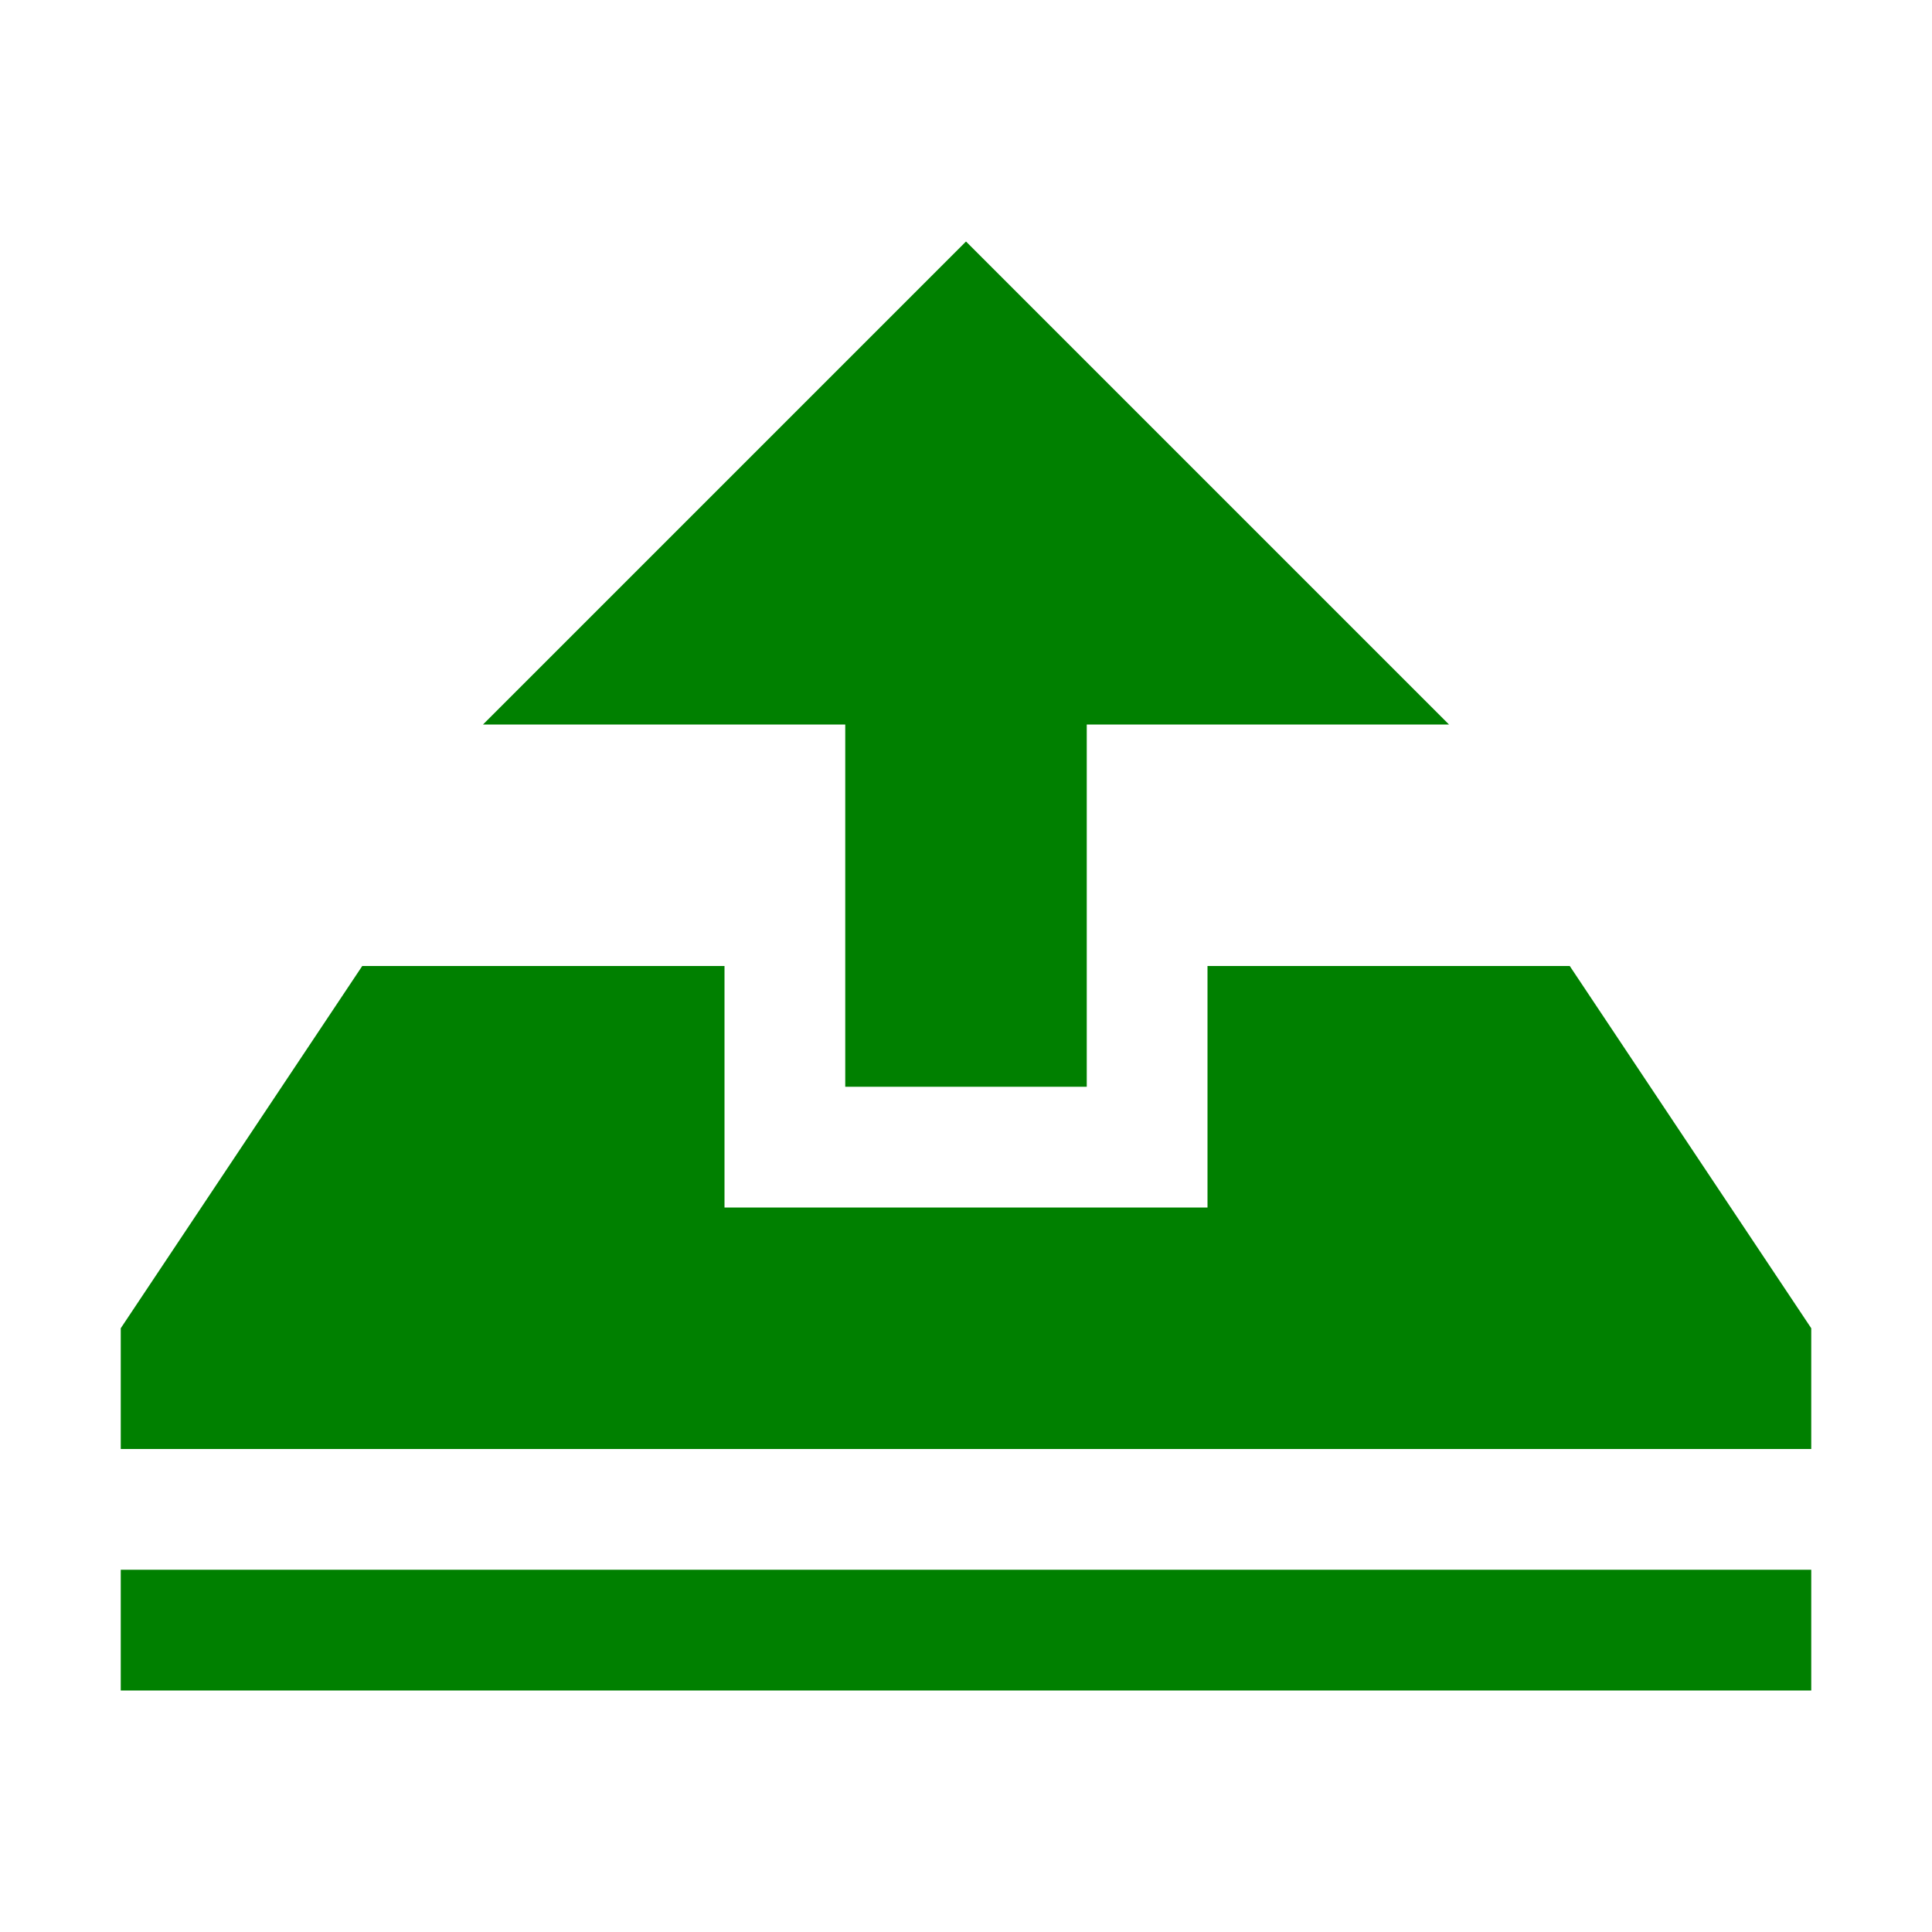 <?xml version="1.0" encoding="UTF-8" standalone="no"?>
<!-- Generated by IcoMoon.io -->

<svg
   xmlns:dc="http://purl.org/dc/elements/1.1/"
   xmlns:cc="http://creativecommons.org/ns#"
   xmlns:rdf="http://www.w3.org/1999/02/22-rdf-syntax-ns#"
   xmlns:svg="http://www.w3.org/2000/svg"
   xmlns="http://www.w3.org/2000/svg"
   xmlns:sodipodi="http://sodipodi.sourceforge.net/DTD/sodipodi-0.dtd"
   xmlns:inkscape="http://www.inkscape.org/namespaces/inkscape"
   version="1.1"
   width="16"
   height="16"
   viewBox="0 0 16 16"
   id="svg7"
   sodipodi:docname="upload-go.svg"
   inkscape:version="0.92.3 (2405546, 2018-03-11)">
  <defs
     id="defs11" />
  <sodipodi:namedview
     pagecolor="#ffffff"
     bordercolor="#666666"
     borderopacity="1"
     objecttolerance="10"
     gridtolerance="10"
     guidetolerance="10"
     inkscape:pageopacity="0"
     inkscape:pageshadow="2"
     inkscape:window-width="794"
     inkscape:window-height="480"
     id="namedview9"
     showgrid="true"
     inkscape:zoom="14.75"
     inkscape:cx="3.1616428"
     inkscape:cy="23.323646"
     inkscape:window-x="1164"
     inkscape:window-y="688"
     inkscape:window-maximized="0"
     inkscape:current-layer="svg7">
    <inkscape:grid
       type="xygrid"
       id="grid824" />
  </sodipodi:namedview>
  <path
     d="m 1,13 h 14 v 1 H 1 Z"
     id="path4527"
     style="fill:#008000;stroke-width:1"
     inkscape:connector-curvature="0"
     sodipodi:nodetypes="ccccc" />
  <path
     d="m 15,11 v 1 H 1 V 11 L 3,8 h 3 v 2 h 4 V 8 h 3 z"
     id="path4525"
     style="fill:#008000;stroke-width:1"
     inkscape:connector-curvature="0"
     sodipodi:nodetypes="ccccccccccc" />
  <path
     d="M 4,6 8,2 12,6 H 9 V 9 H 7 V 6 Z"
     id="path5"
     style="fill:#008000;stroke-width:1"
     inkscape:connector-curvature="0"
     sodipodi:nodetypes="cccccccc" />
</svg>
